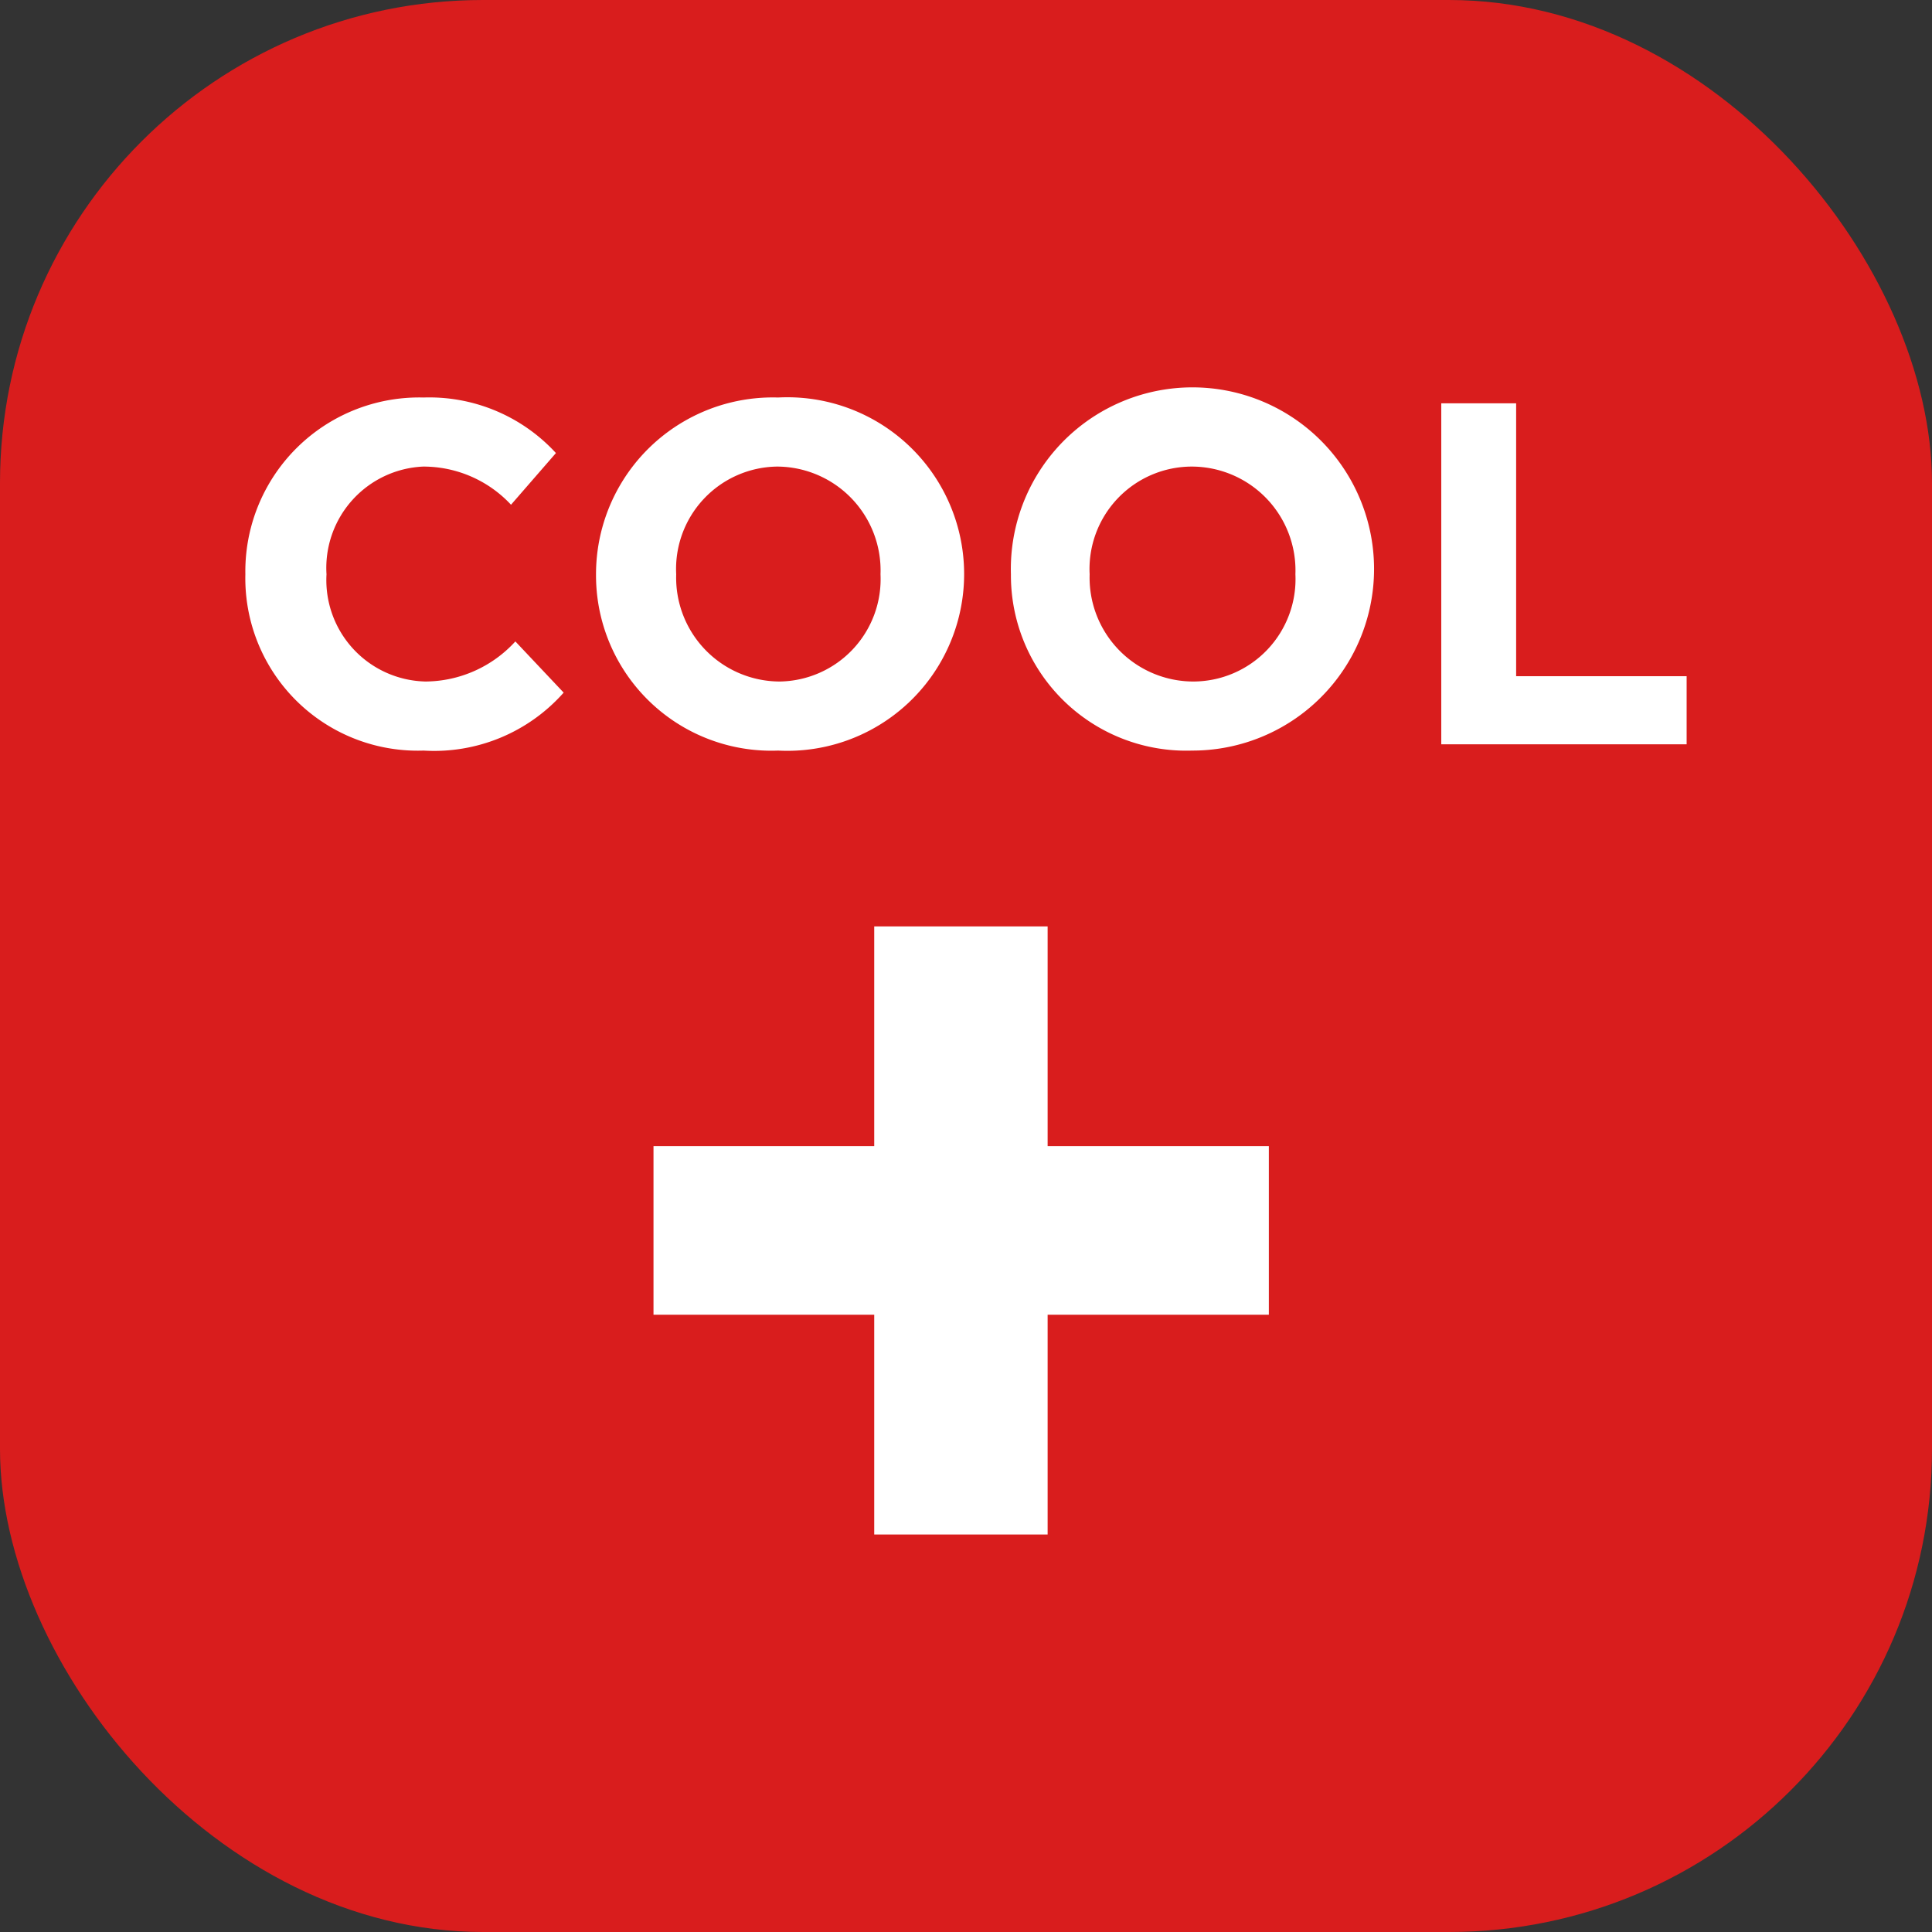 <svg xmlns="http://www.w3.org/2000/svg" viewBox="0 0 40 40"><rect x="0" y="0" width="40" height="40" fill="#333333" stroke="none"/><defs><style>.cls-1{fill:#d91d1d;}.cls-2{fill:#fff;}</style></defs><title>CoolPlus</title><g id="Слой_2" data-name="Слой 2"><g id="Слой_1-2" data-name="Слой 1"><rect class="cls-1" width="40" height="40" rx="10"/><path class="cls-2" d="M5.08,11.89A3.6,3.6,0,0,1,8.77,8.23a3.56,3.56,0,0,1,2.74,1.15l-.93,1.07a2.48,2.48,0,0,0-1.82-.79,2.1,2.1,0,0,0-2,2.23,2.1,2.1,0,0,0,2.05,2.22,2.54,2.54,0,0,0,1.86-.83l1,1.06a3.58,3.58,0,0,1-2.9,1.2A3.57,3.57,0,0,1,5.08,11.89Z"/><path class="cls-2" d="M12.34,11.89a3.66,3.66,0,0,1,3.77-3.66,3.66,3.66,0,1,1,0,7.31A3.63,3.63,0,0,1,12.34,11.89Zm5.89,0a2.15,2.15,0,0,0-2.14-2.23A2.12,2.12,0,0,0,14,11.89a2.15,2.15,0,0,0,2.14,2.22A2.12,2.12,0,0,0,18.23,11.89Z"/><path class="cls-2" d="M20.93,11.89a3.76,3.76,0,1,1,3.75,3.65A3.63,3.63,0,0,1,20.93,11.89Zm5.89,0a2.15,2.15,0,0,0-2.14-2.23,2.12,2.12,0,0,0-2.12,2.23,2.15,2.15,0,0,0,2.14,2.22A2.12,2.12,0,0,0,26.82,11.89Z"/><path class="cls-2" d="M29.84,8.35h1.55V14h3.53v1.41H29.84Z"/><path class="cls-2" d="M18.1,27.22H13.53V23.73H18.1V19.18h3.59v4.55h4.58v3.49H21.69v4.55H18.1Z"/></g></g></svg>